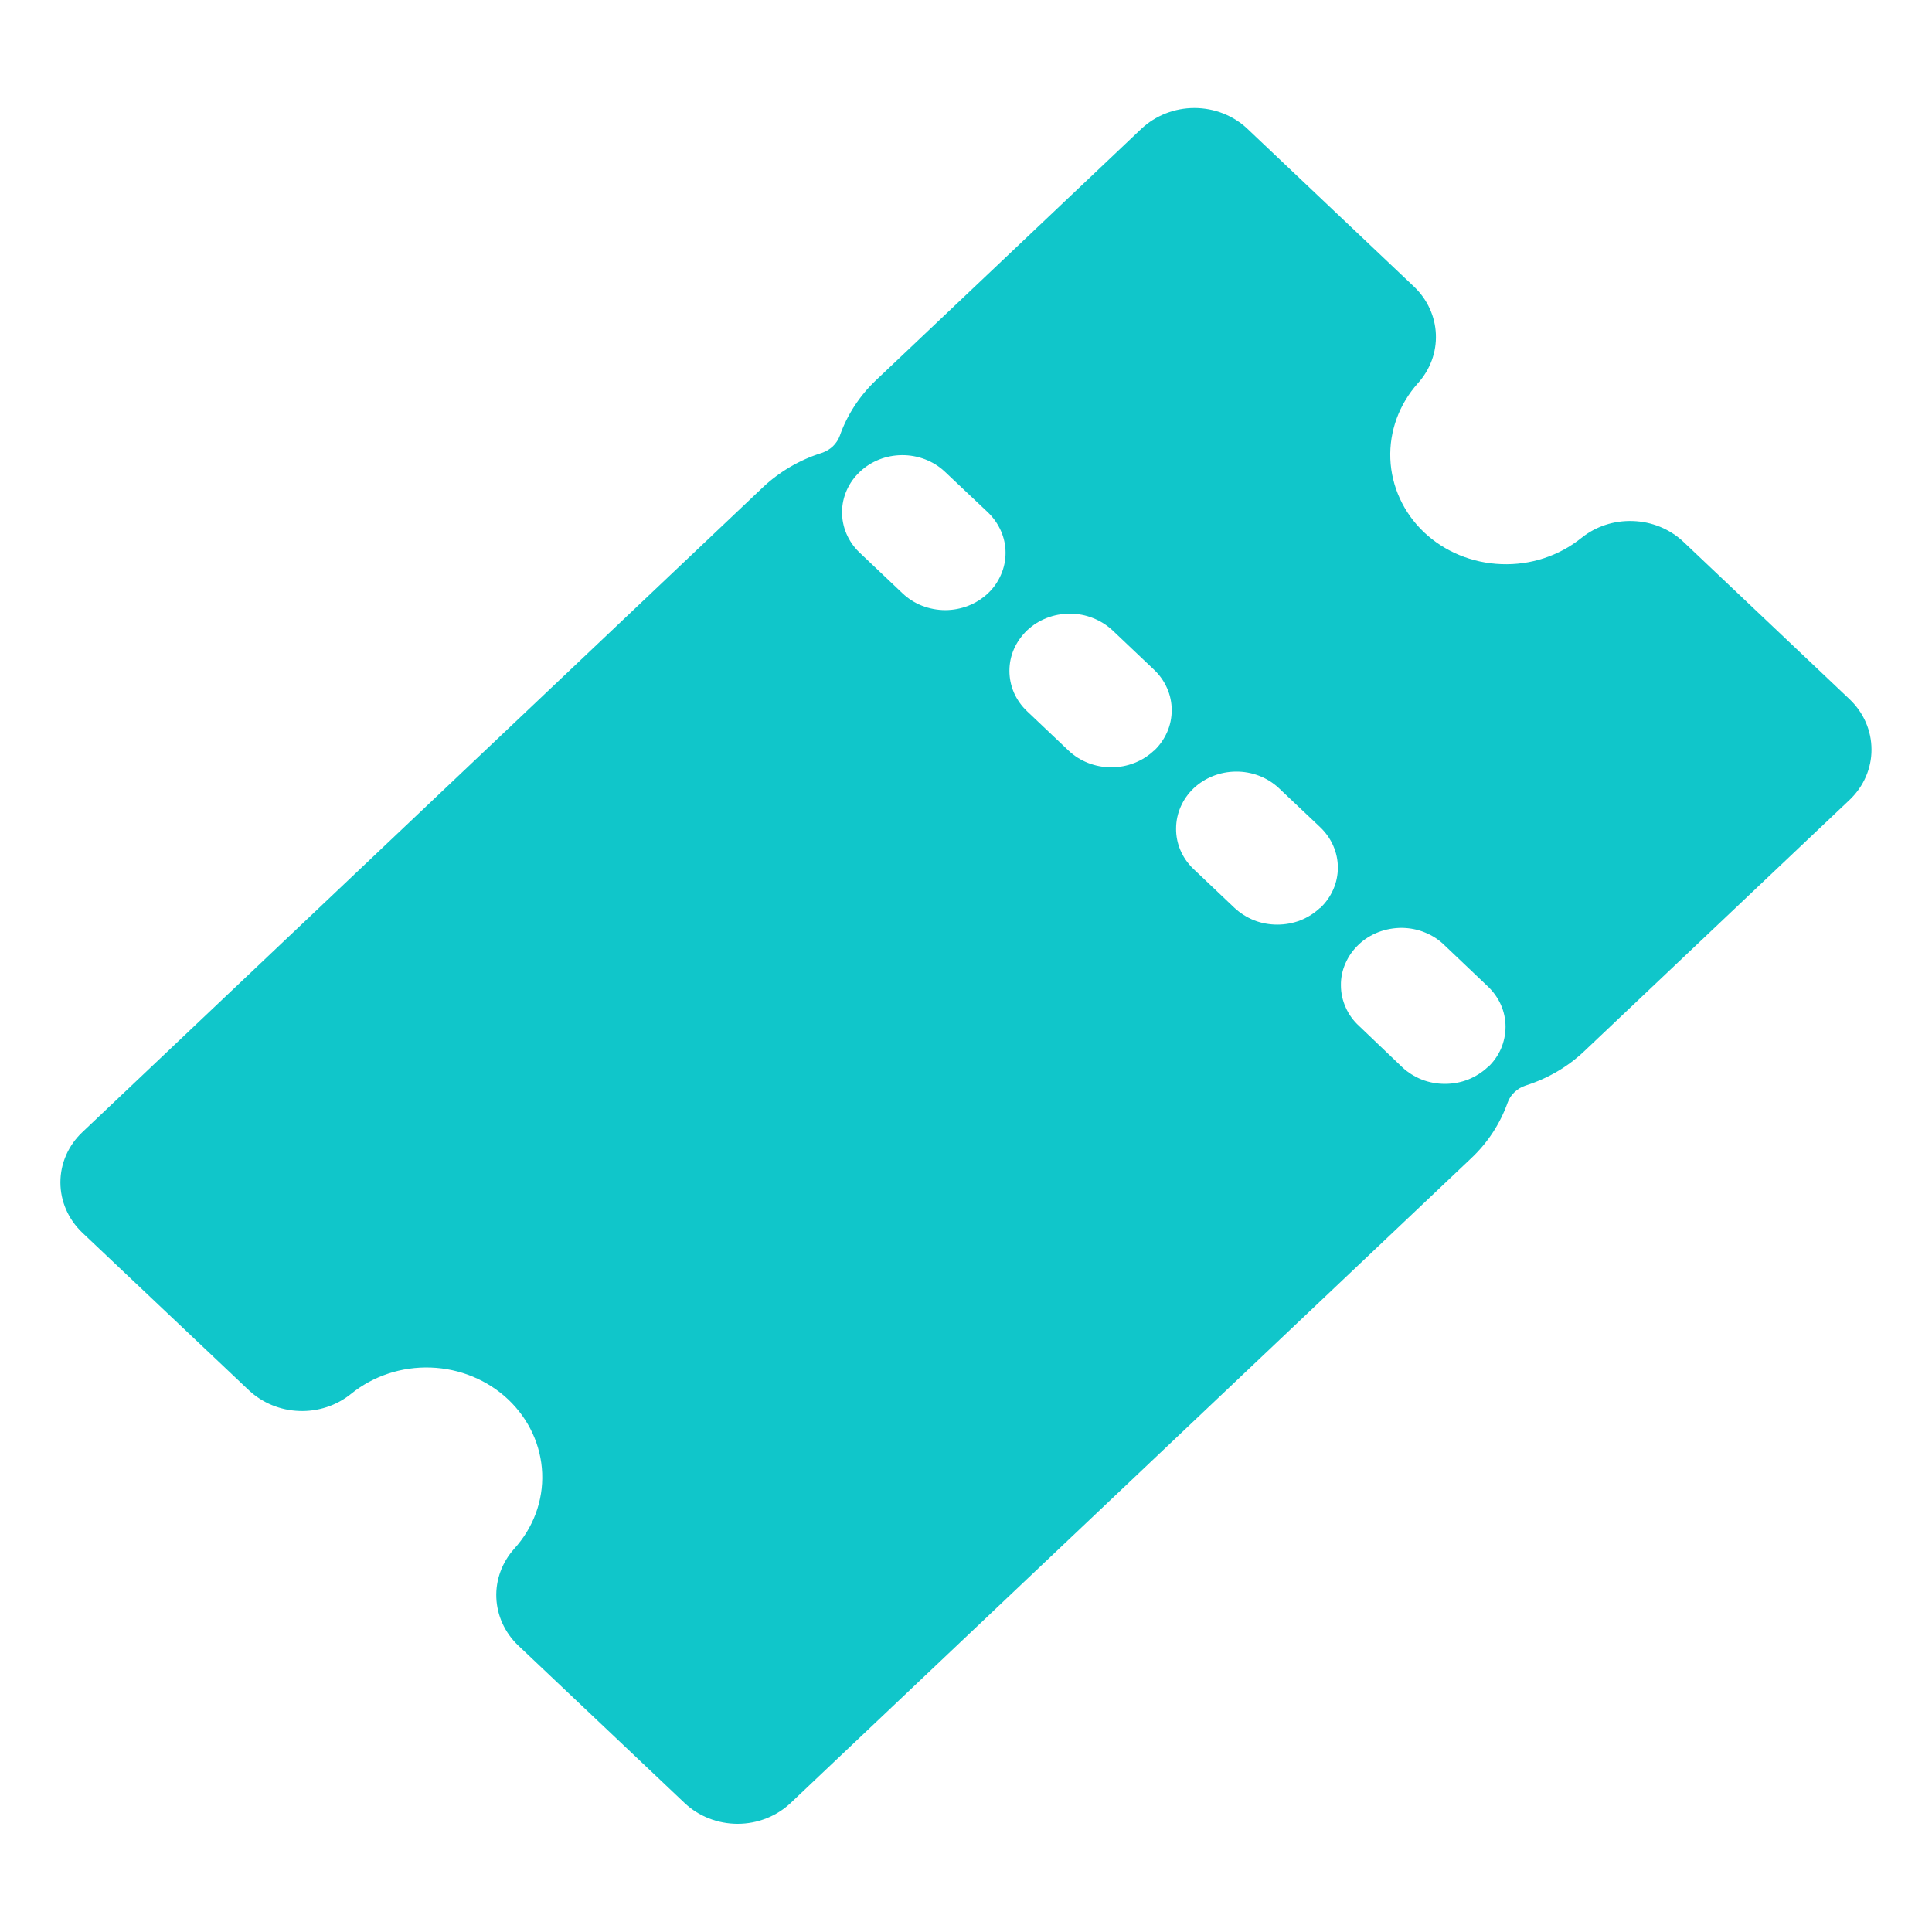 <svg width="19" height="19" viewBox="0 0 19 19" fill="none" xmlns="http://www.w3.org/2000/svg">
<g id="ion:ticket">
<path id="Vector" d="M18.19 6.877L16.553 5.326C16.42 5.202 16.244 5.13 16.059 5.124C15.873 5.117 15.692 5.177 15.551 5.291C15.332 5.467 15.052 5.559 14.766 5.548C14.479 5.538 14.207 5.426 14.004 5.234C13.802 5.042 13.684 4.784 13.673 4.513C13.662 4.242 13.759 3.976 13.944 3.769C14.065 3.635 14.128 3.464 14.121 3.288C14.114 3.112 14.038 2.945 13.907 2.82L12.268 1.267C12.13 1.136 11.942 1.062 11.746 1.062C11.551 1.062 11.363 1.136 11.224 1.267L8.614 3.74C8.453 3.893 8.331 4.08 8.259 4.285C8.245 4.324 8.221 4.36 8.19 4.39C8.159 4.419 8.121 4.441 8.079 4.455C7.863 4.523 7.666 4.639 7.504 4.791L0.81 11.134C0.671 11.265 0.594 11.443 0.594 11.628C0.594 11.813 0.671 11.991 0.81 12.123L2.449 13.674C2.581 13.797 2.757 13.87 2.943 13.876C3.128 13.883 3.31 13.823 3.451 13.709C3.669 13.532 3.949 13.439 4.236 13.449C4.524 13.459 4.796 13.572 4.999 13.764C5.202 13.957 5.321 14.215 5.332 14.487C5.343 14.759 5.245 15.024 5.057 15.231C4.937 15.365 4.874 15.537 4.881 15.712C4.888 15.888 4.964 16.055 5.094 16.18L6.732 17.731C6.87 17.862 7.058 17.936 7.254 17.936C7.45 17.936 7.637 17.862 7.776 17.731L14.47 11.389C14.632 11.236 14.753 11.05 14.826 10.845C14.84 10.805 14.863 10.769 14.895 10.74C14.926 10.71 14.964 10.688 15.005 10.675C15.222 10.606 15.419 10.491 15.58 10.338L18.191 7.865C18.328 7.734 18.406 7.556 18.405 7.371C18.405 7.186 18.328 7.008 18.19 6.877ZM9.716 5.835C9.66 5.887 9.595 5.929 9.523 5.957C9.451 5.985 9.374 6 9.296 6C9.218 6 9.14 5.985 9.068 5.957C8.996 5.929 8.931 5.887 8.876 5.835L8.449 5.43C8.34 5.324 8.28 5.182 8.281 5.034C8.282 4.886 8.345 4.745 8.455 4.641C8.565 4.536 8.714 4.477 8.87 4.476C9.026 4.475 9.177 4.532 9.288 4.635L9.716 5.039C9.771 5.092 9.814 5.154 9.844 5.222C9.874 5.29 9.889 5.363 9.889 5.437C9.889 5.511 9.874 5.584 9.844 5.652C9.814 5.721 9.771 5.783 9.716 5.835ZM11.348 7.382C11.237 7.487 11.086 7.546 10.929 7.546C10.771 7.546 10.62 7.487 10.509 7.382L10.101 6.995C10.046 6.943 10.002 6.881 9.972 6.813C9.942 6.744 9.927 6.671 9.927 6.597C9.927 6.523 9.942 6.45 9.972 6.382C10.002 6.314 10.046 6.252 10.101 6.199C10.212 6.094 10.363 6.035 10.521 6.035C10.599 6.035 10.676 6.049 10.748 6.078C10.82 6.106 10.885 6.147 10.941 6.199L11.349 6.586C11.404 6.638 11.448 6.7 11.478 6.769C11.508 6.837 11.523 6.91 11.523 6.984C11.523 7.058 11.508 7.132 11.478 7.2C11.448 7.268 11.404 7.331 11.349 7.383L11.348 7.382ZM12.981 8.929C12.926 8.981 12.861 9.022 12.789 9.051C12.716 9.079 12.639 9.093 12.561 9.093C12.483 9.093 12.406 9.079 12.334 9.051C12.262 9.022 12.197 8.981 12.141 8.929L11.733 8.542C11.624 8.436 11.564 8.294 11.566 8.146C11.567 7.998 11.629 7.857 11.739 7.752C11.85 7.648 11.999 7.589 12.155 7.588C12.311 7.587 12.461 7.644 12.573 7.747L12.981 8.133C13.037 8.186 13.081 8.248 13.111 8.316C13.141 8.384 13.157 8.457 13.157 8.532C13.157 8.606 13.142 8.679 13.112 8.747C13.082 8.816 13.038 8.878 12.983 8.93L12.981 8.929ZM14.63 10.495C14.575 10.547 14.509 10.588 14.437 10.617C14.365 10.645 14.288 10.659 14.21 10.659C14.132 10.659 14.055 10.645 13.983 10.617C13.911 10.588 13.845 10.547 13.79 10.495L13.366 10.09C13.309 10.038 13.264 9.976 13.234 9.907C13.203 9.839 13.187 9.765 13.187 9.69C13.186 9.616 13.201 9.542 13.232 9.473C13.262 9.404 13.306 9.342 13.362 9.289C13.417 9.236 13.484 9.195 13.556 9.167C13.629 9.139 13.707 9.125 13.786 9.125C13.865 9.126 13.943 9.141 14.015 9.171C14.087 9.2 14.153 9.243 14.207 9.297L14.632 9.701C14.687 9.753 14.731 9.815 14.761 9.883C14.791 9.951 14.806 10.025 14.806 10.098C14.806 10.172 14.79 10.246 14.761 10.314C14.731 10.382 14.687 10.444 14.632 10.496L14.63 10.495Z" fill="#10C6CA"/>
</g>
</svg>
